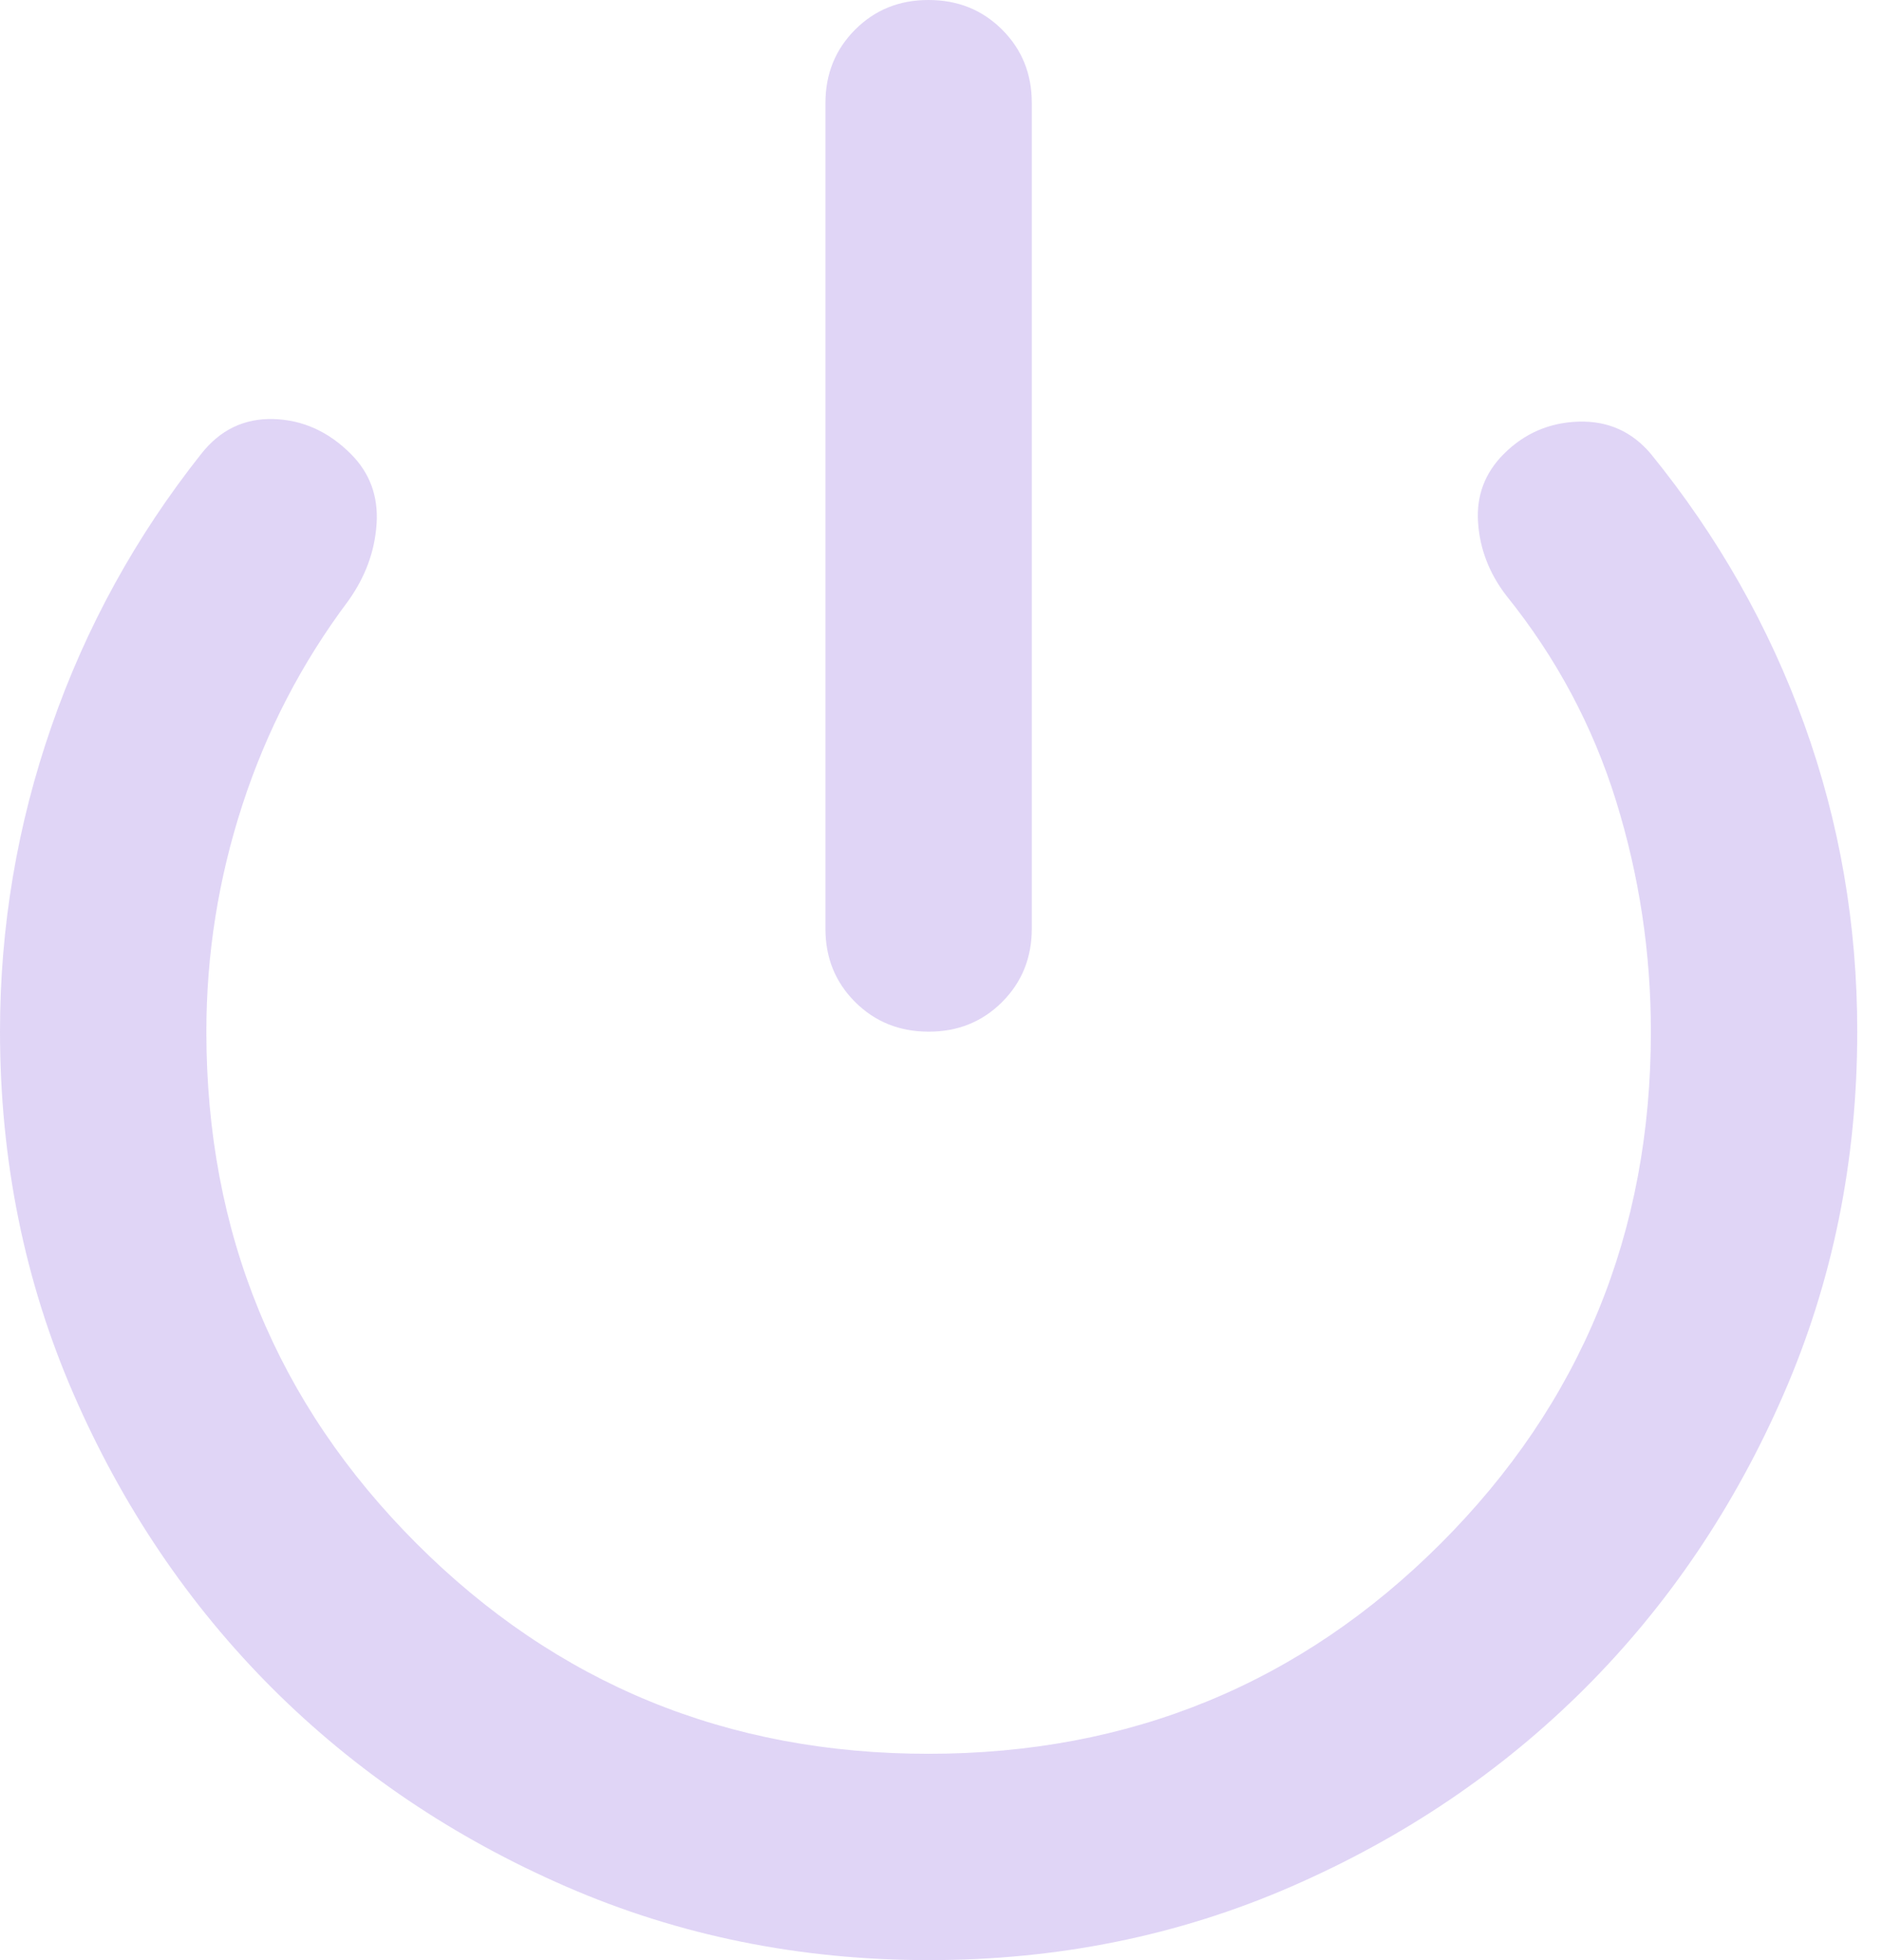 <?xml version="1.0" encoding="UTF-8"?> <svg xmlns="http://www.w3.org/2000/svg" width="72" height="75" viewBox="0 0 72 75" fill="none"> <path opacity="0.2" d="M35.526 39.474C34.408 39.474 33.47 39.095 32.712 38.337C31.954 37.579 31.576 36.642 31.579 35.526V3.947C31.579 2.829 31.958 1.891 32.716 1.133C33.474 0.375 34.41 -0.003 35.526 1.36587e-05C36.645 1.36587e-05 37.583 0.379 38.341 1.137C39.099 1.895 39.476 2.832 39.474 3.947V35.526C39.474 36.645 39.095 37.583 38.337 38.341C37.579 39.099 36.642 39.476 35.526 39.474ZM35.526 75C30.592 75 25.97 74.062 21.659 72.186C17.349 70.309 13.599 67.778 10.409 64.591C7.22 61.399 4.688 57.649 2.814 53.341C0.941 49.033 0.003 44.41 0 39.474C0 35.461 0.658 31.562 1.974 27.778C3.289 23.993 5.197 20.524 7.697 17.368C8.421 16.447 9.342 16.003 10.46 16.034C11.579 16.066 12.566 16.511 13.421 17.368C14.145 18.092 14.474 18.98 14.408 20.033C14.342 21.085 13.98 22.072 13.322 22.993C11.546 25.362 10.197 27.96 9.276 30.79C8.355 33.618 7.895 36.513 7.895 39.474C7.895 47.171 10.576 53.701 15.94 59.065C21.303 64.428 27.832 67.108 35.526 67.105C43.224 67.105 49.754 64.424 55.117 59.06C60.48 53.697 63.16 47.168 63.158 39.474C63.158 36.447 62.713 33.503 61.824 30.64C60.934 27.776 59.537 25.162 57.632 22.796C56.974 21.941 56.612 21.003 56.546 19.982C56.48 18.96 56.809 18.09 57.533 17.368C58.322 16.579 59.276 16.167 60.395 16.133C61.513 16.099 62.434 16.511 63.158 17.368C65.724 20.526 67.682 23.98 69.032 27.73C70.382 31.48 71.055 35.395 71.053 39.474C71.053 44.408 70.115 49.03 68.238 53.341C66.362 57.651 63.83 61.401 60.643 64.591C57.451 67.78 53.701 70.313 49.393 72.189C45.086 74.066 40.463 75.003 35.526 75Z" fill="#6430D6"></path> </svg> 